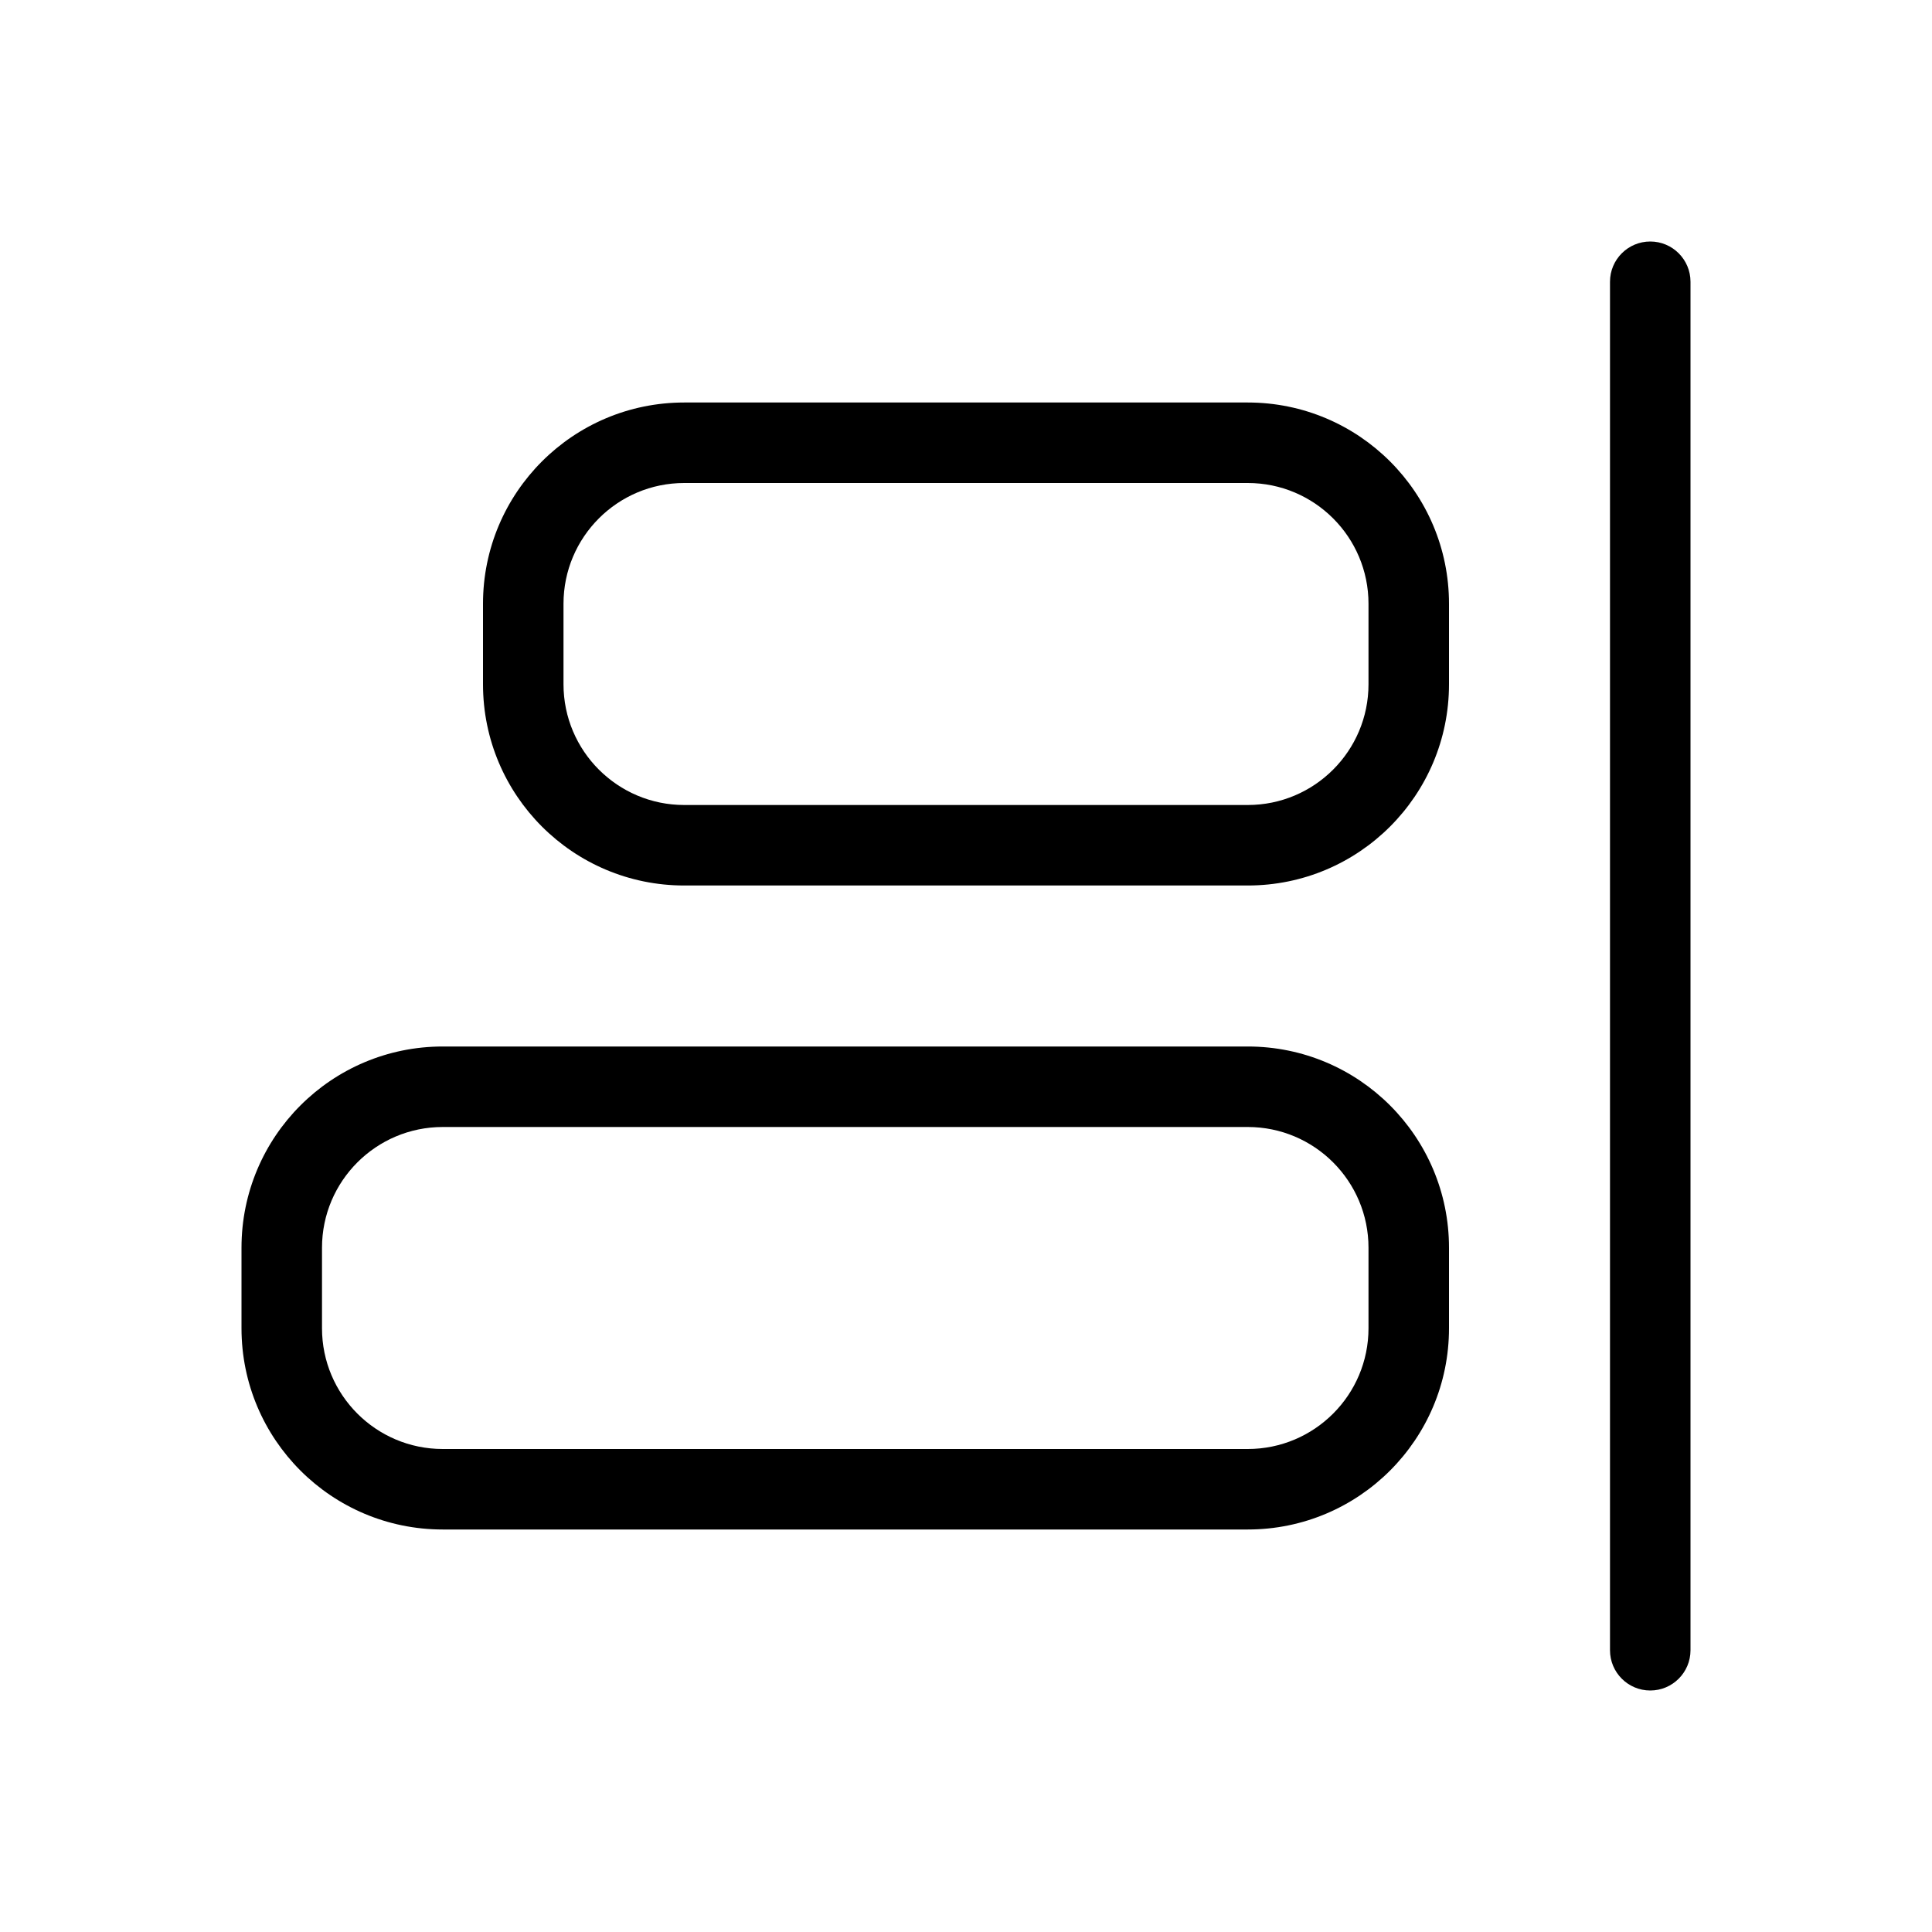 <?xml version="1.0" encoding="utf-8"?>
<svg fill="#000000" width="800px" height="800px" viewBox="0 0 24 24" xmlns="http://www.w3.org/2000/svg">
  <path d="M4,15.5 L4,16.5 C4,17.328 4.672,18 5.5,18 L15.5,18 C16.328,18 17,17.328 17,16.5 L17,15.5 C17,14.672 16.328,14 15.5,14 L5.5,14 C4.672,14 4,14.672 4,15.5 Z M3,15.5 C3,14.119 4.119,13 5.5,13 L15.5,13 C16.881,13 18,14.119 18,15.5 L18,16.5 C18,17.881 16.881,19 15.5,19 L5.5,19 C4.119,19 3,17.881 3,16.5 L3,15.5 Z M6,7.5 C6,6.119 7.119,5 8.5,5 L15.5,5 C16.881,5 18,6.119 18,7.5 L18,8.5 C18,9.881 16.881,11 15.5,11 L8.5,11 C7.119,11 6,9.881 6,8.5 L6,7.5 Z M7,7.5 L7,8.5 C7,9.328 7.672,10 8.5,10 L15.5,10 C16.328,10 17,9.328 17,8.5 L17,7.5 C17,6.672 16.328,6 15.5,6 L8.5,6 C7.672,6 7,6.672 7,7.5 Z M20,3.5 C20,3.224 20.224,3 20.5,3 C20.776,3 21,3.224 21,3.5 L21,20.5 C21,20.776 20.776,21 20.5,21 C20.224,21 20,20.776 20,20.5 L20,3.5 Z"/>
</svg>